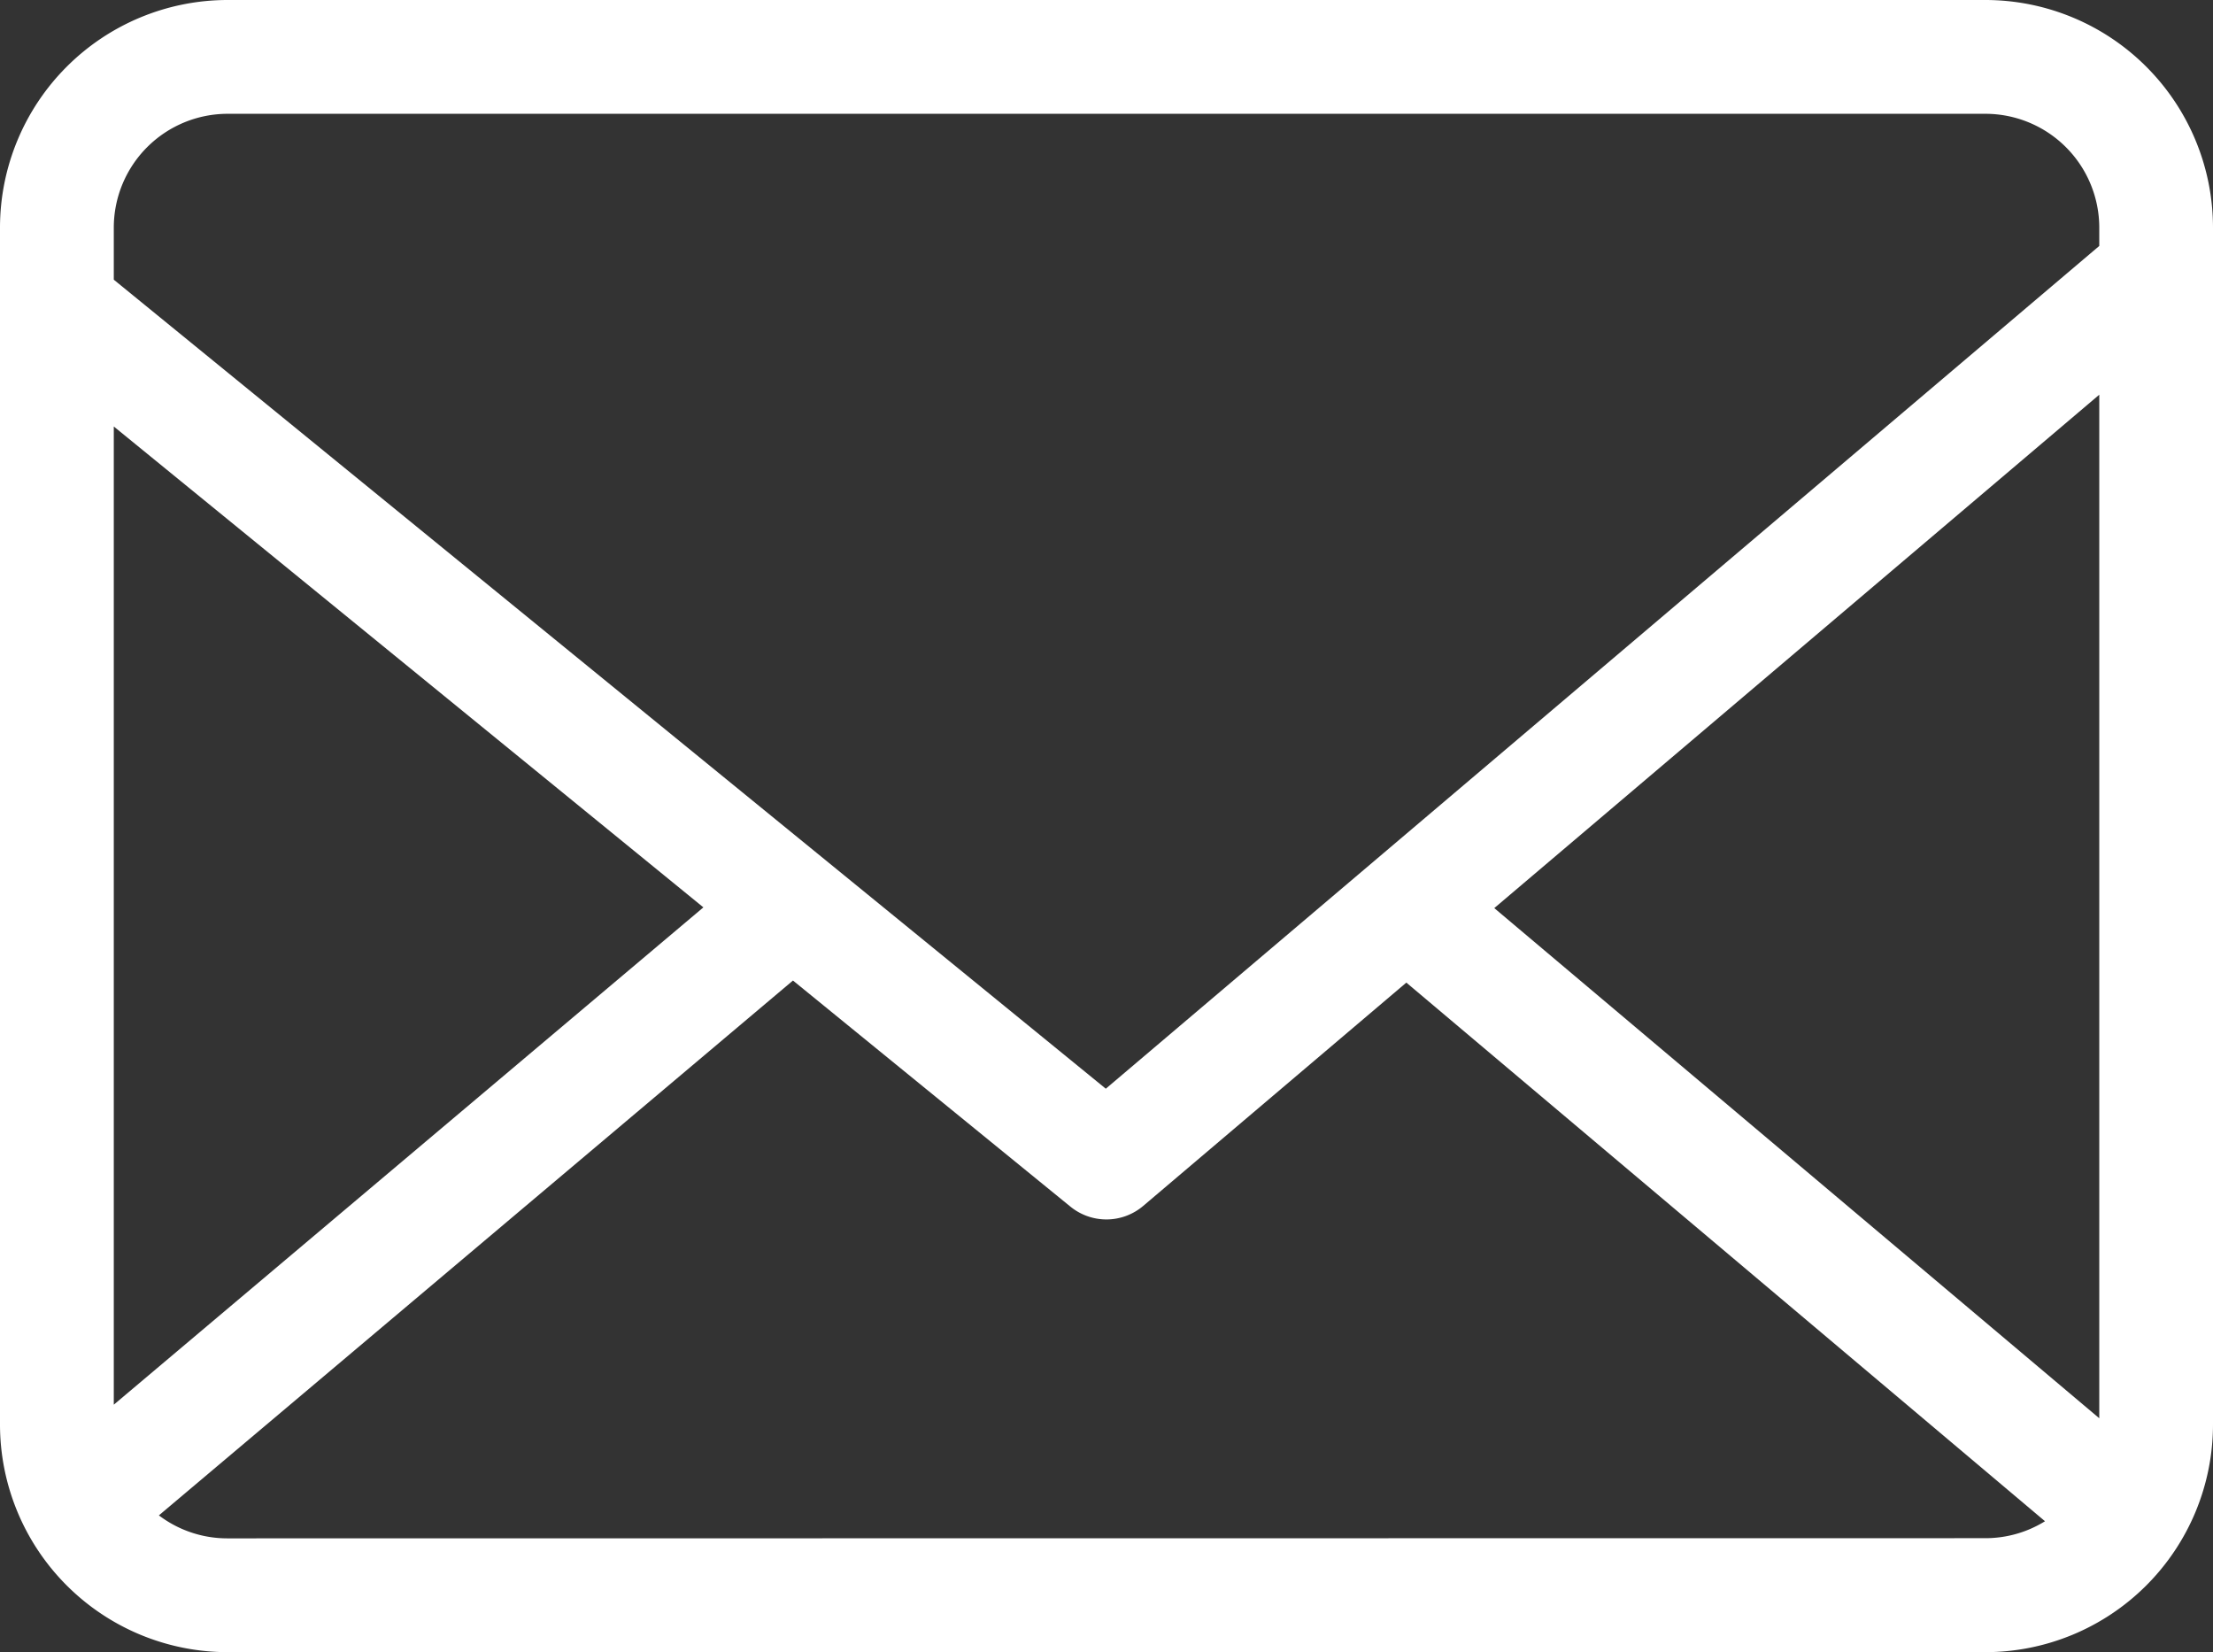 <svg xmlns="http://www.w3.org/2000/svg" xmlns:xlink="http://www.w3.org/1999/xlink" width="36.213" height="27.031" viewBox="0 0 36.213 27.031"><rect x="0" y="0" width="36.213" height="27.031" fill="#333333" stroke="none"/><defs><clipPath id="a"><rect width="36.213" height="27.032" fill="none"/></clipPath></defs><g clip-path="url(#a)"><path d="M32.49,0H3.723A3.727,3.727,0,0,0,0,3.723V23.309a3.727,3.727,0,0,0,3.723,3.723H32.49a3.727,3.727,0,0,0,3.723-3.723V3.723A3.727,3.727,0,0,0,32.49,0m1.862,23.205-9.9-8.347,9.9-8.4ZM3.723,1.862H32.49a1.864,1.864,0,0,1,1.862,1.862v.3L18.095,17.813,1.862,4.576V3.723A1.864,1.864,0,0,1,3.723,1.862M1.862,22.983V6.978l9.648,7.868ZM3.723,25.17A1.852,1.852,0,0,1,2.6,24.794l10.376-8.751,4.541,3.7a.931.931,0,0,0,1.19-.012l4.306-3.654,10.451,8.813a1.85,1.85,0,0,1-.975.277Z" fill="#fff"/></g></svg>